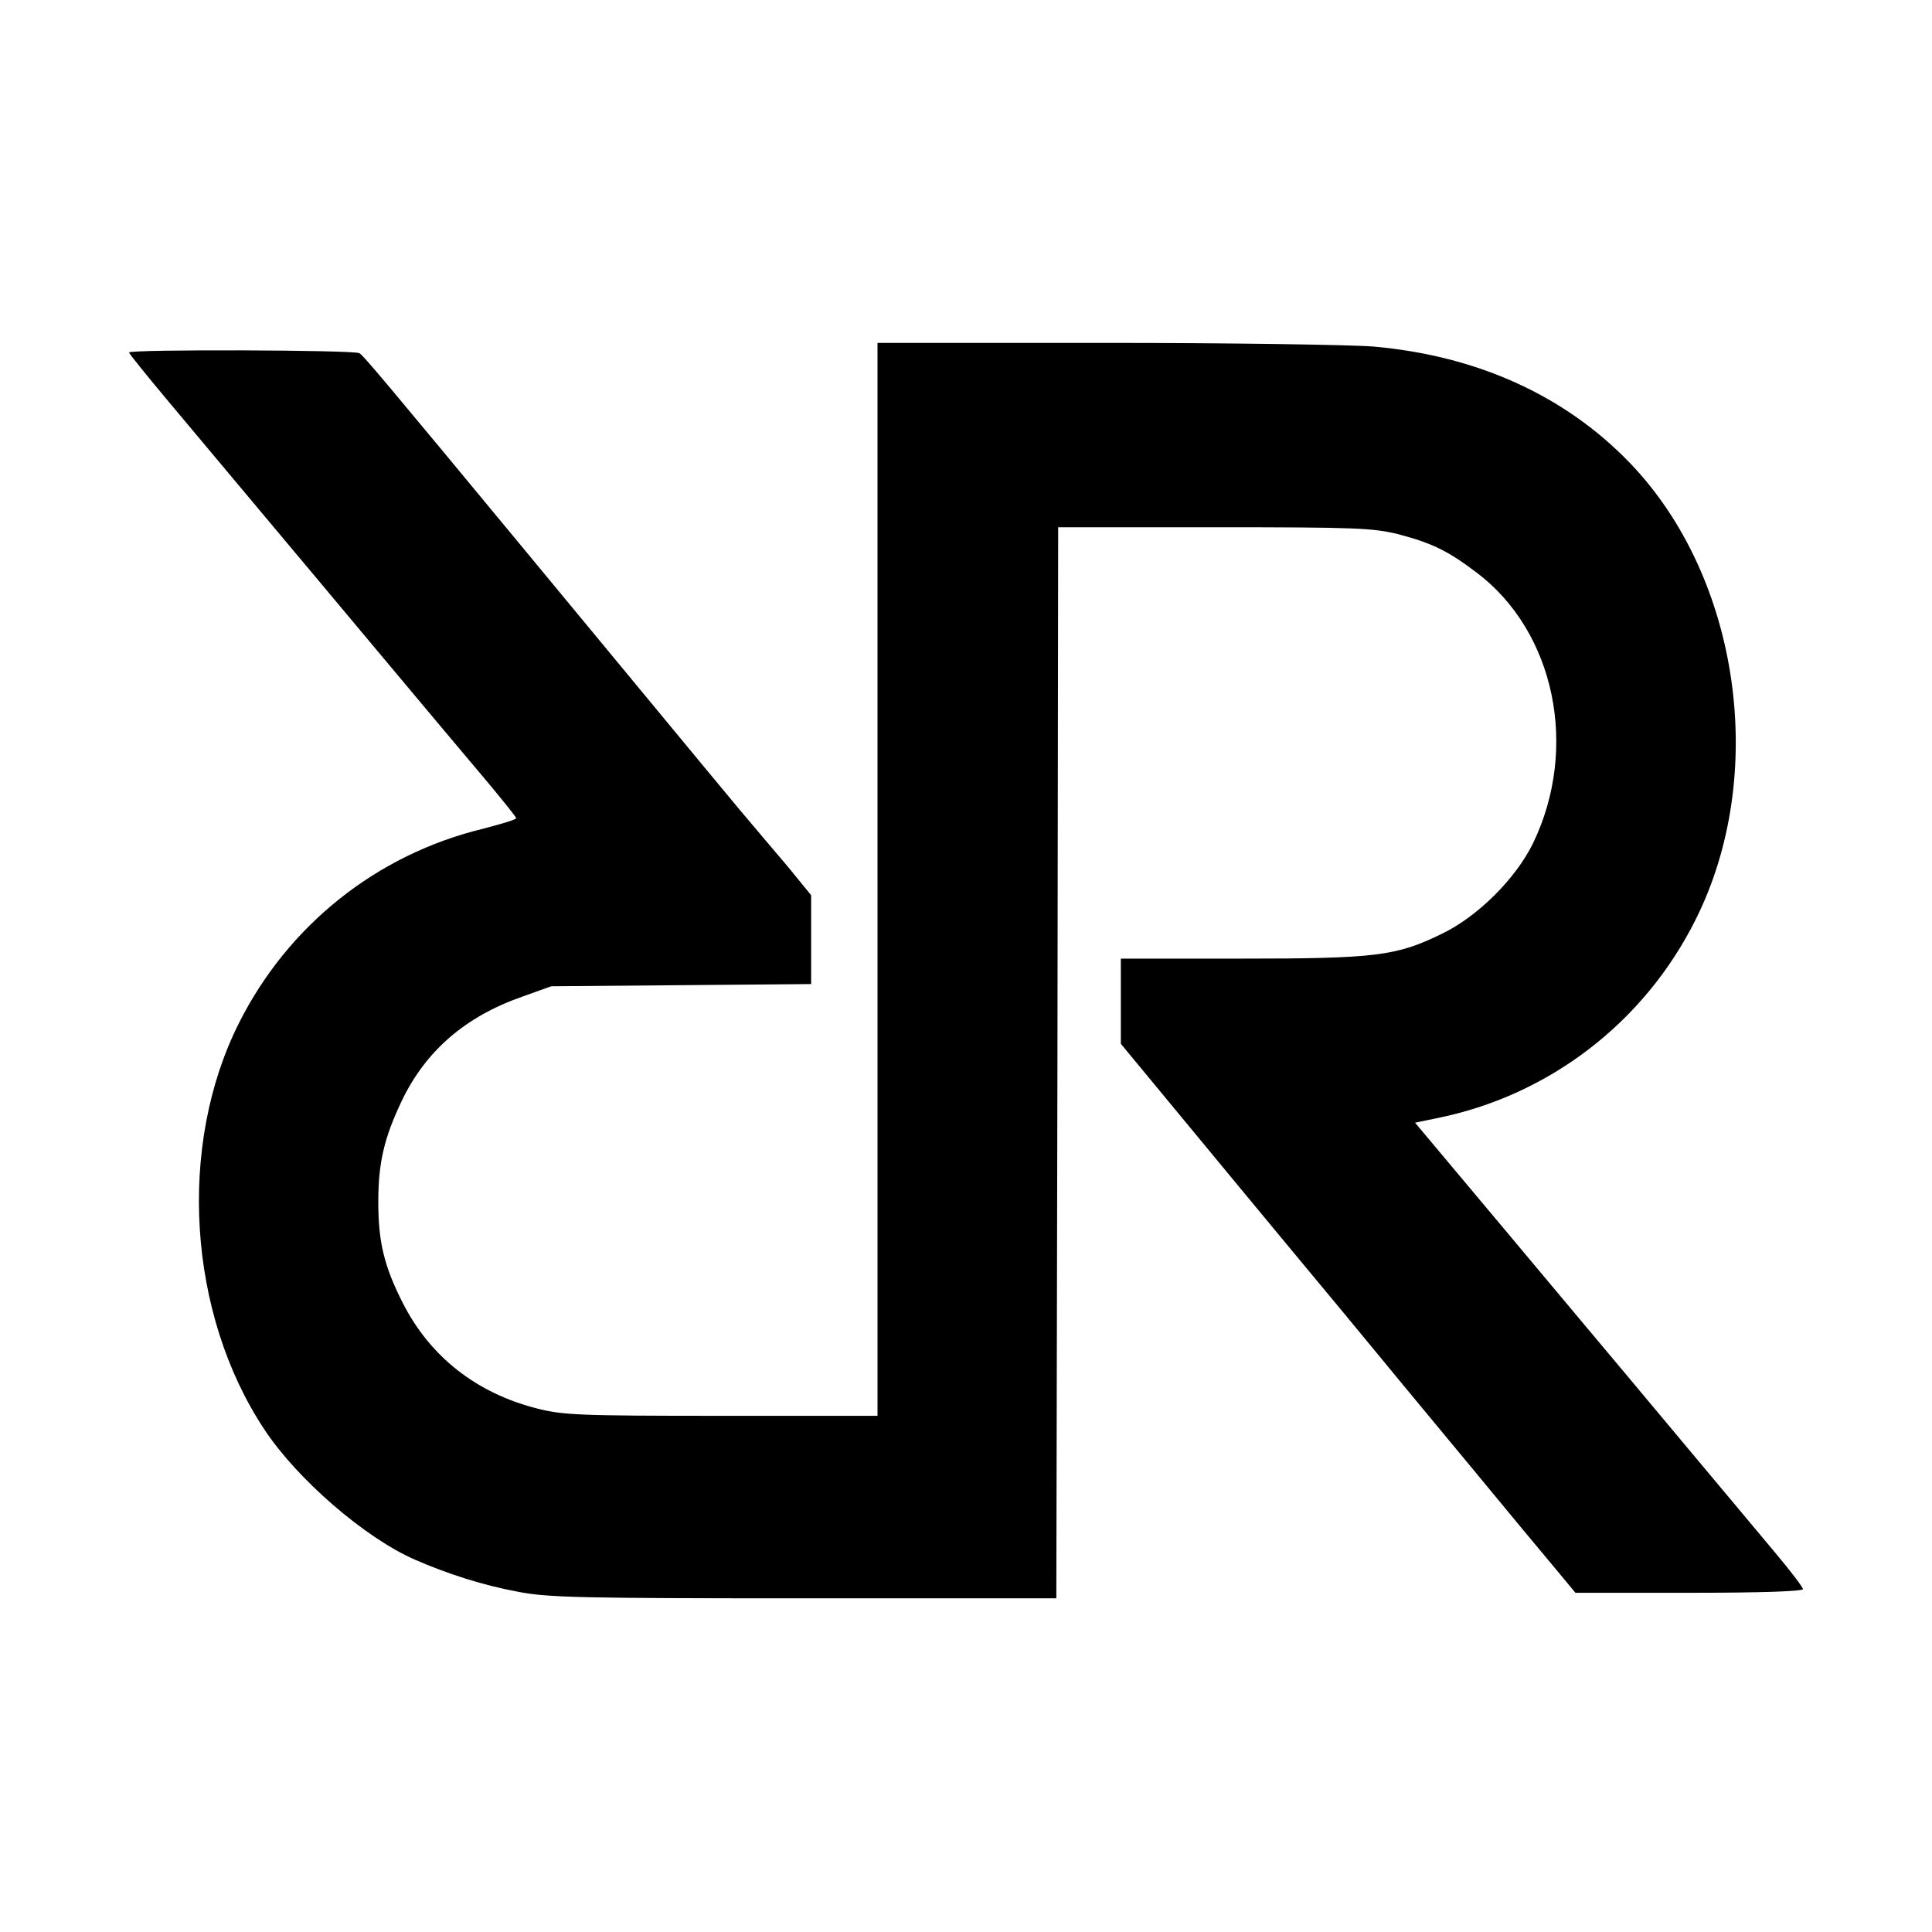 <?xml version="1.0" standalone="no"?>
<!DOCTYPE svg PUBLIC "-//W3C//DTD SVG 20010904//EN"
 "http://www.w3.org/TR/2001/REC-SVG-20010904/DTD/svg10.dtd">
<svg version="1.0" xmlns="http://www.w3.org/2000/svg"
 width="524pt" height="524pt" viewBox="0 0 524 524"
 preserveAspectRatio="xMidYMid meet">
<g transform="translate(0,524) scale(0.1,-0.1)"
fill="#000000" stroke="none">
<path d="M2380 2855 l0 -1455 -423 0 c-389 0 -430 2 -501 20 -164 42 -289 140
-363 285 -51 100 -67 166 -67 275 0 107 16 174 64 275 65 135 172 228 327 282
l78 28 353 3 352 3 0 121 0 120 -62 76 c-35 41 -77 91 -94 111 -32 37 -118
141 -619 747 -388 469 -438 528 -450 536 -12 9 -625 11 -625 2 0 -3 46 -60
102 -127 56 -67 170 -203 253 -302 83 -99 234 -279 335 -400 101 -121 224
-267 272 -324 48 -57 88 -107 88 -110 0 -4 -41 -16 -91 -29 -288 -70 -528
-262 -661 -527 -167 -332 -139 -788 69 -1102 89 -135 273 -294 408 -353 89
-39 187 -70 279 -87 81 -16 169 -18 776 -18 l685 0 3 1453 2 1452 423 0 c387
0 430 -2 500 -19 90 -24 133 -44 212 -104 212 -160 278 -475 153 -734 -47 -96
-150 -199 -248 -246 -123 -60 -178 -67 -546 -67 l-324 0 0 -115 0 -116 167
-202 c92 -111 232 -281 312 -377 80 -96 186 -224 236 -285 49 -60 160 -193
245 -296 85 -103 181 -219 214 -258 l59 -71 308 0 c197 0 309 4 309 10 0 5
-35 51 -78 102 -43 51 -172 206 -287 343 -115 138 -317 378 -448 535 l-239
285 58 12 c305 61 564 260 703 539 197 393 120 928 -178 1238 -176 183 -414
291 -695 316 -61 5 -389 10 -728 10 l-618 0 0 -1455z"/>
</g>
</svg>
